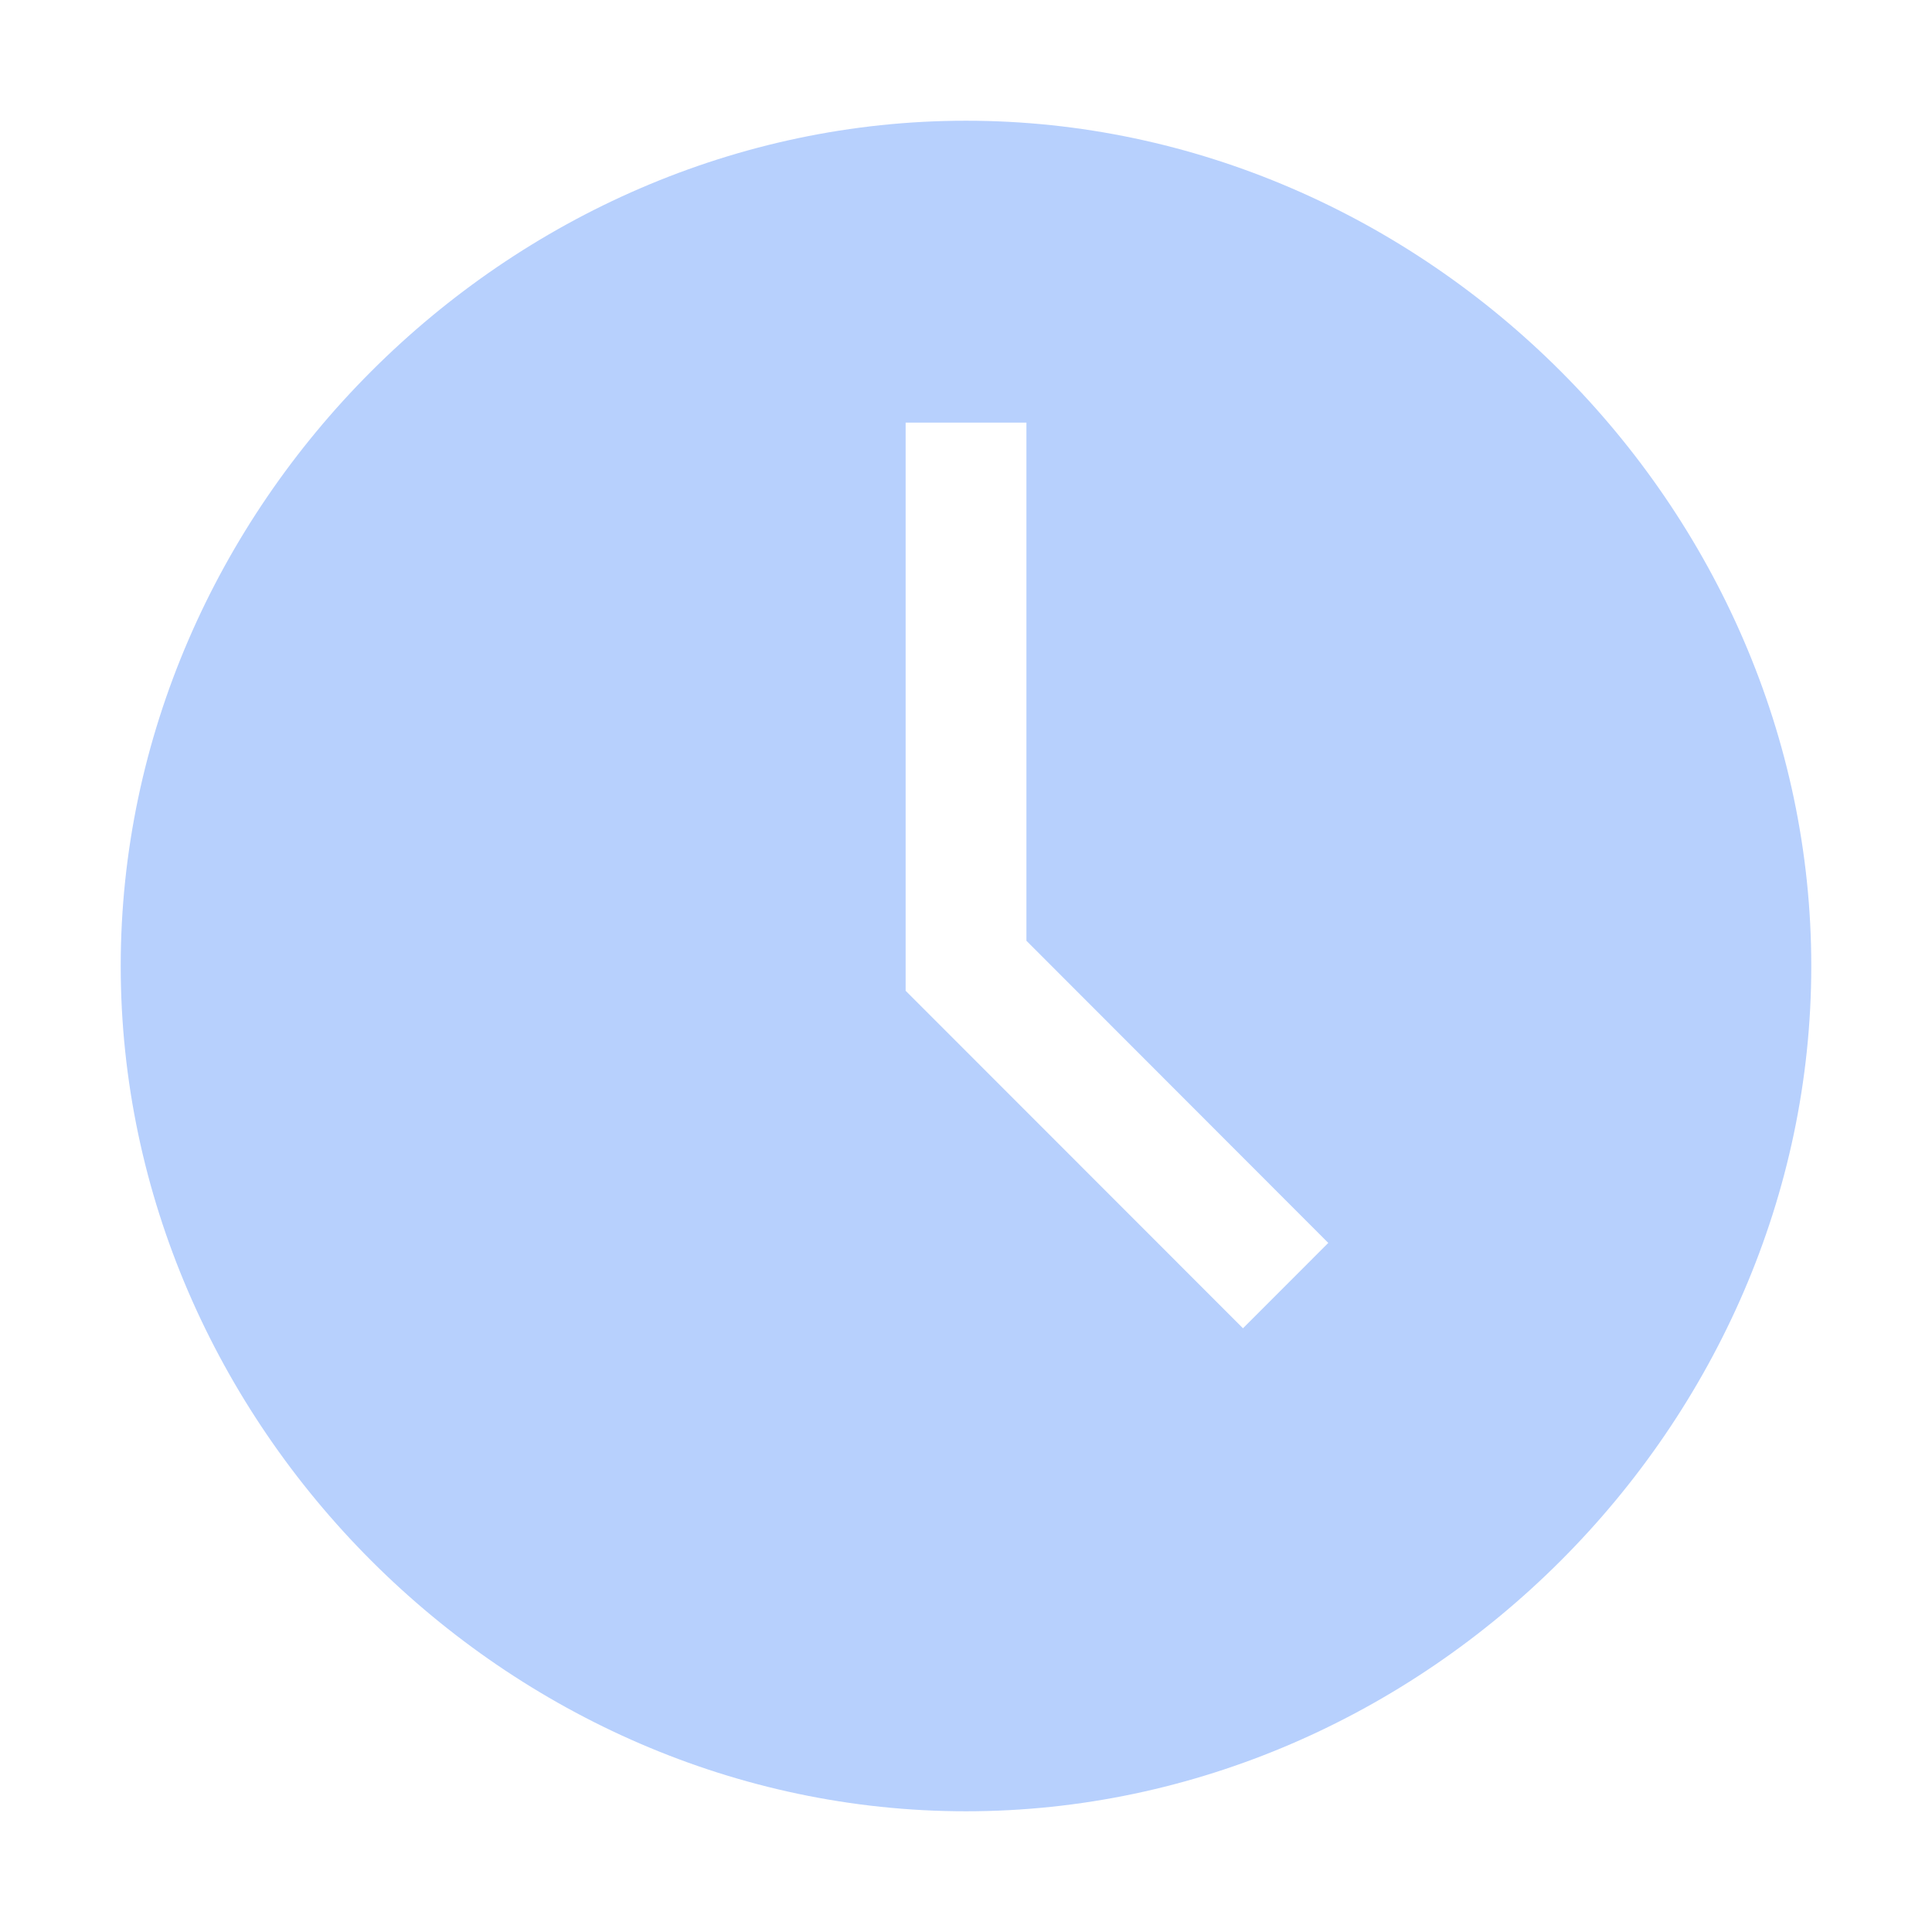 <?xml version="1.0" encoding="UTF-8"?> <svg xmlns="http://www.w3.org/2000/svg" viewBox="0 0 33.00 33.00" data-guides="{&quot;vertical&quot;:[],&quot;horizontal&quot;:[]}"><defs></defs><path fill="#b7d0fd" stroke="none" fill-opacity="1" stroke-width="1" stroke-opacity="1" alignment-baseline="baseline" baseline-shift="baseline" id="tSvg69c4150857" title="Path 12" d="M16.5 2.062C8.662 2.062 2.062 8.662 2.062 16.5C2.062 24.338 8.662 30.938 16.5 30.938C24.338 30.938 30.938 24.338 30.938 16.5C30.938 8.662 24.338 2.062 16.5 2.062ZM21.231 22.688C19.31 20.766 17.39 18.845 15.469 16.923C15.469 13.688 15.469 10.453 15.469 7.219C16.157 7.219 16.844 7.219 17.532 7.219C17.532 10.169 17.532 13.119 17.532 16.069C19.25 17.789 20.969 19.509 22.688 21.23C22.202 21.716 21.716 22.202 21.231 22.688Z"></path><path fill="transparent" stroke="#000000" fill-opacity="1" stroke-width="1" stroke-opacity="1" id="tSvg137600b4b79" title="Path 13" d=""></path></svg> 